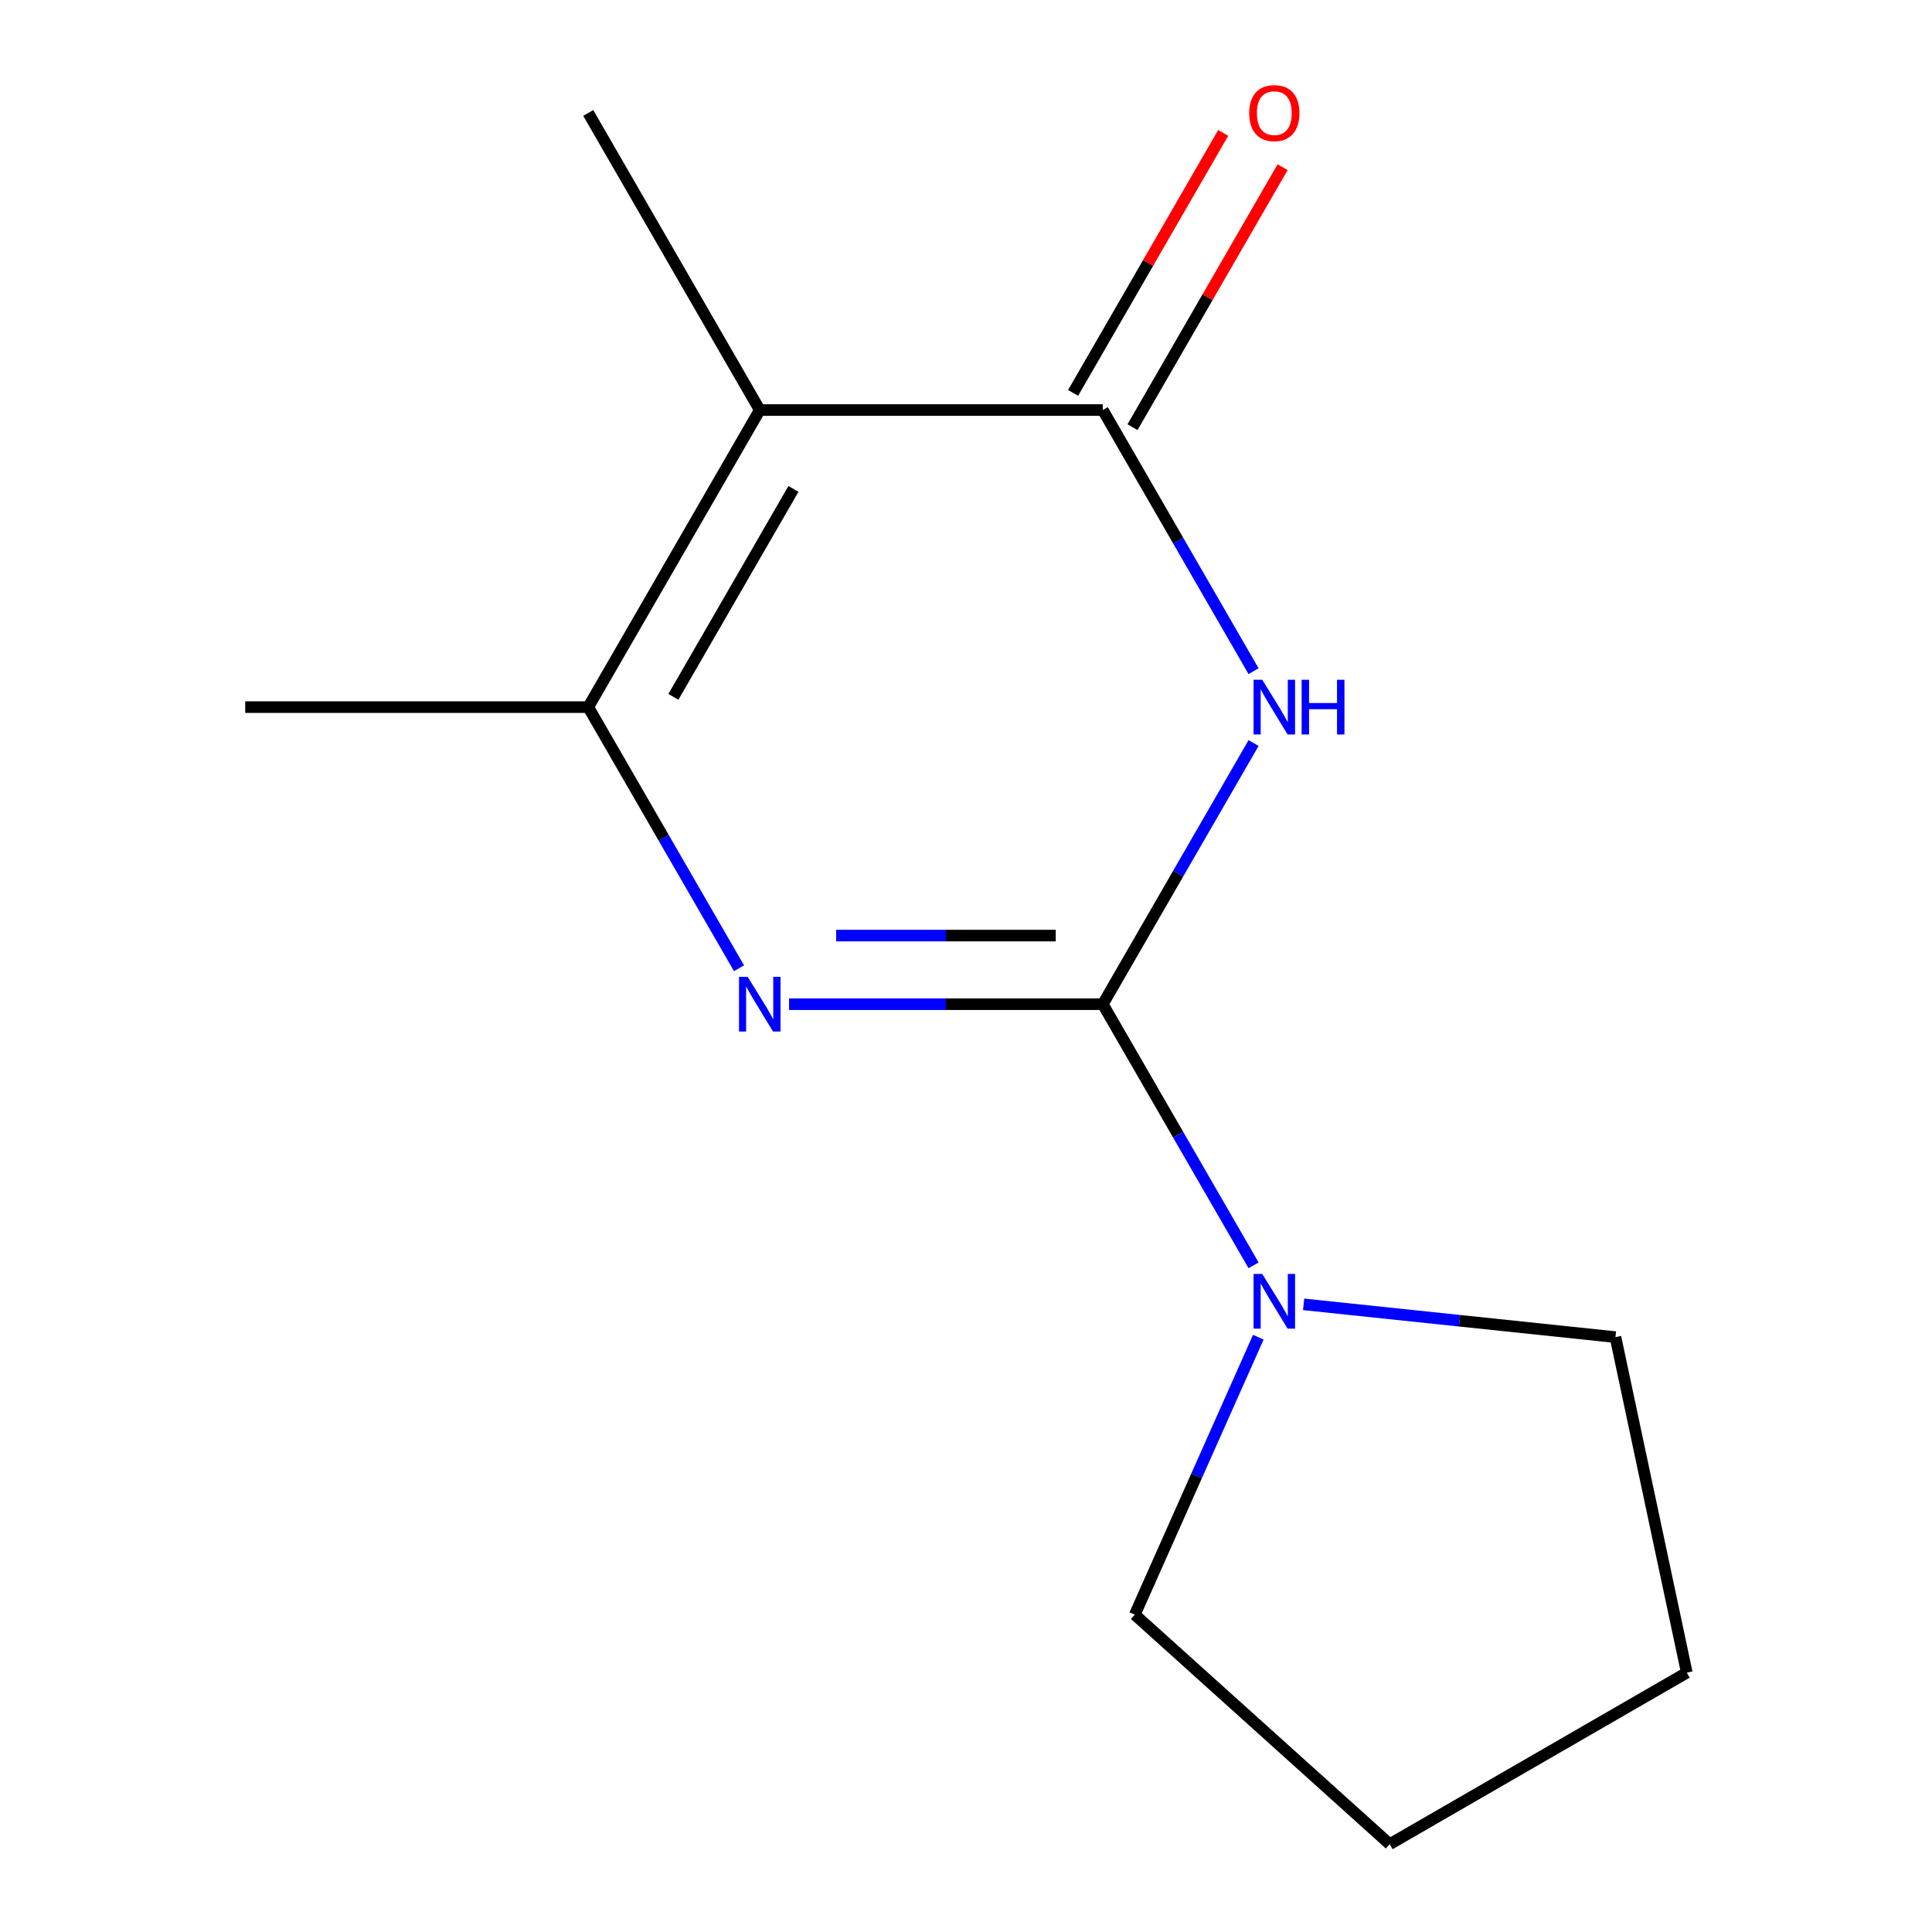 <?xml version='1.0' encoding='iso-8859-1'?>
<svg version='1.1' baseProfile='full'
              xmlns='http://www.w3.org/2000/svg'
                      xmlns:rdkit='http://www.rdkit.org/xml'
                      xmlns:xlink='http://www.w3.org/1999/xlink'
                  xml:space='preserve'
width='1000px' height='1000px' viewBox='0 0 1000 1000'>
<!-- END OF HEADER -->
<rect style='opacity:1.0;fill:#FFFFFF;stroke:none' width='1000' height='1000' x='0' y='0'> </rect>
<path class='bond-0' d='M 570.806,519.769 L 609.825,452.185' style='fill:none;fill-rule:evenodd;stroke:#000000;stroke-width:6px;stroke-linecap:butt;stroke-linejoin:miter;stroke-opacity:1' />
<path class='bond-0' d='M 609.825,452.185 L 648.844,384.601' style='fill:none;fill-rule:evenodd;stroke:#0000FF;stroke-width:6px;stroke-linecap:butt;stroke-linejoin:miter;stroke-opacity:1' />
<path class='bond-1' d='M 570.806,519.769 L 489.618,519.769' style='fill:none;fill-rule:evenodd;stroke:#000000;stroke-width:6px;stroke-linecap:butt;stroke-linejoin:miter;stroke-opacity:1' />
<path class='bond-1' d='M 489.618,519.769 L 408.43,519.769' style='fill:none;fill-rule:evenodd;stroke:#0000FF;stroke-width:6px;stroke-linecap:butt;stroke-linejoin:miter;stroke-opacity:1' />
<path class='bond-1' d='M 546.449,484.258 L 489.618,484.258' style='fill:none;fill-rule:evenodd;stroke:#000000;stroke-width:6px;stroke-linecap:butt;stroke-linejoin:miter;stroke-opacity:1' />
<path class='bond-1' d='M 489.618,484.258 L 432.787,484.258' style='fill:none;fill-rule:evenodd;stroke:#0000FF;stroke-width:6px;stroke-linecap:butt;stroke-linejoin:miter;stroke-opacity:1' />
<path class='bond-5' d='M 570.806,519.769 L 609.825,587.353' style='fill:none;fill-rule:evenodd;stroke:#000000;stroke-width:6px;stroke-linecap:butt;stroke-linejoin:miter;stroke-opacity:1' />
<path class='bond-5' d='M 609.825,587.353 L 648.844,654.936' style='fill:none;fill-rule:evenodd;stroke:#0000FF;stroke-width:6px;stroke-linecap:butt;stroke-linejoin:miter;stroke-opacity:1' />
<path class='bond-2' d='M 648.844,347.404 L 609.825,279.82' style='fill:none;fill-rule:evenodd;stroke:#0000FF;stroke-width:6px;stroke-linecap:butt;stroke-linejoin:miter;stroke-opacity:1' />
<path class='bond-2' d='M 609.825,279.82 L 570.806,212.236' style='fill:none;fill-rule:evenodd;stroke:#000000;stroke-width:6px;stroke-linecap:butt;stroke-linejoin:miter;stroke-opacity:1' />
<path class='bond-4' d='M 382.514,501.17 L 343.494,433.586' style='fill:none;fill-rule:evenodd;stroke:#0000FF;stroke-width:6px;stroke-linecap:butt;stroke-linejoin:miter;stroke-opacity:1' />
<path class='bond-4' d='M 343.494,433.586 L 304.475,366.003' style='fill:none;fill-rule:evenodd;stroke:#000000;stroke-width:6px;stroke-linecap:butt;stroke-linejoin:miter;stroke-opacity:1' />
<path class='bond-6' d='M 586.182,221.114 L 625.028,153.83' style='fill:none;fill-rule:evenodd;stroke:#000000;stroke-width:6px;stroke-linecap:butt;stroke-linejoin:miter;stroke-opacity:1' />
<path class='bond-6' d='M 625.028,153.83 L 663.875,86.547' style='fill:none;fill-rule:evenodd;stroke:#FF0000;stroke-width:6px;stroke-linecap:butt;stroke-linejoin:miter;stroke-opacity:1' />
<path class='bond-6' d='M 555.429,203.359 L 594.275,136.075' style='fill:none;fill-rule:evenodd;stroke:#000000;stroke-width:6px;stroke-linecap:butt;stroke-linejoin:miter;stroke-opacity:1' />
<path class='bond-6' d='M 594.275,136.075 L 633.121,68.791' style='fill:none;fill-rule:evenodd;stroke:#FF0000;stroke-width:6px;stroke-linecap:butt;stroke-linejoin:miter;stroke-opacity:1' />
<path class='bond-14' d='M 570.806,212.236 L 393.252,212.236' style='fill:none;fill-rule:evenodd;stroke:#000000;stroke-width:6px;stroke-linecap:butt;stroke-linejoin:miter;stroke-opacity:1' />
<path class='bond-3' d='M 393.252,212.236 L 304.475,366.003' style='fill:none;fill-rule:evenodd;stroke:#000000;stroke-width:6px;stroke-linecap:butt;stroke-linejoin:miter;stroke-opacity:1' />
<path class='bond-3' d='M 410.688,253.057 L 348.544,360.693' style='fill:none;fill-rule:evenodd;stroke:#000000;stroke-width:6px;stroke-linecap:butt;stroke-linejoin:miter;stroke-opacity:1' />
<path class='bond-7' d='M 393.252,212.236 L 304.475,58.47' style='fill:none;fill-rule:evenodd;stroke:#000000;stroke-width:6px;stroke-linecap:butt;stroke-linejoin:miter;stroke-opacity:1' />
<path class='bond-8' d='M 304.475,366.003 L 126.921,366.003' style='fill:none;fill-rule:evenodd;stroke:#000000;stroke-width:6px;stroke-linecap:butt;stroke-linejoin:miter;stroke-opacity:1' />
<path class='bond-9' d='M 674.761,675.13 L 755.463,683.612' style='fill:none;fill-rule:evenodd;stroke:#0000FF;stroke-width:6px;stroke-linecap:butt;stroke-linejoin:miter;stroke-opacity:1' />
<path class='bond-9' d='M 755.463,683.612 L 836.164,692.094' style='fill:none;fill-rule:evenodd;stroke:#000000;stroke-width:6px;stroke-linecap:butt;stroke-linejoin:miter;stroke-opacity:1' />
<path class='bond-10' d='M 651.302,692.134 L 619.333,763.936' style='fill:none;fill-rule:evenodd;stroke:#0000FF;stroke-width:6px;stroke-linecap:butt;stroke-linejoin:miter;stroke-opacity:1' />
<path class='bond-10' d='M 619.333,763.936 L 587.365,835.739' style='fill:none;fill-rule:evenodd;stroke:#000000;stroke-width:6px;stroke-linecap:butt;stroke-linejoin:miter;stroke-opacity:1' />
<path class='bond-12' d='M 836.164,692.094 L 873.079,865.768' style='fill:none;fill-rule:evenodd;stroke:#000000;stroke-width:6px;stroke-linecap:butt;stroke-linejoin:miter;stroke-opacity:1' />
<path class='bond-11' d='M 587.365,835.739 L 719.313,954.545' style='fill:none;fill-rule:evenodd;stroke:#000000;stroke-width:6px;stroke-linecap:butt;stroke-linejoin:miter;stroke-opacity:1' />
<path class='bond-13' d='M 719.313,954.545 L 873.079,865.768' style='fill:none;fill-rule:evenodd;stroke:#000000;stroke-width:6px;stroke-linecap:butt;stroke-linejoin:miter;stroke-opacity:1' />
<path  class='atom-1' d='M 653.323 351.843
L 662.603 366.843
Q 663.523 368.323, 665.003 371.003
Q 666.483 373.683, 666.563 373.843
L 666.563 351.843
L 670.323 351.843
L 670.323 380.163
L 666.443 380.163
L 656.483 363.763
Q 655.323 361.843, 654.083 359.643
Q 652.883 357.443, 652.523 356.763
L 652.523 380.163
L 648.843 380.163
L 648.843 351.843
L 653.323 351.843
' fill='#0000FF'/>
<path  class='atom-1' d='M 673.723 351.843
L 677.563 351.843
L 677.563 363.883
L 692.043 363.883
L 692.043 351.843
L 695.883 351.843
L 695.883 380.163
L 692.043 380.163
L 692.043 367.083
L 677.563 367.083
L 677.563 380.163
L 673.723 380.163
L 673.723 351.843
' fill='#0000FF'/>
<path  class='atom-2' d='M 386.992 505.609
L 396.272 520.609
Q 397.192 522.089, 398.672 524.769
Q 400.152 527.449, 400.232 527.609
L 400.232 505.609
L 403.992 505.609
L 403.992 533.929
L 400.112 533.929
L 390.152 517.529
Q 388.992 515.609, 387.752 513.409
Q 386.552 511.209, 386.192 510.529
L 386.192 533.929
L 382.512 533.929
L 382.512 505.609
L 386.992 505.609
' fill='#0000FF'/>
<path  class='atom-6' d='M 653.323 659.375
L 662.603 674.375
Q 663.523 675.855, 665.003 678.535
Q 666.483 681.215, 666.563 681.375
L 666.563 659.375
L 670.323 659.375
L 670.323 687.695
L 666.443 687.695
L 656.483 671.295
Q 655.323 669.375, 654.083 667.175
Q 652.883 664.975, 652.523 664.295
L 652.523 687.695
L 648.843 687.695
L 648.843 659.375
L 653.323 659.375
' fill='#0000FF'/>
<path  class='atom-7' d='M 646.583 58.55
Q 646.583 51.75, 649.943 47.95
Q 653.303 44.15, 659.583 44.15
Q 665.863 44.15, 669.223 47.95
Q 672.583 51.75, 672.583 58.55
Q 672.583 65.43, 669.183 69.35
Q 665.783 73.23, 659.583 73.23
Q 653.343 73.23, 649.943 69.35
Q 646.583 65.47, 646.583 58.55
M 659.583 70.03
Q 663.903 70.03, 666.223 67.15
Q 668.583 64.23, 668.583 58.55
Q 668.583 52.99, 666.223 50.19
Q 663.903 47.35, 659.583 47.35
Q 655.263 47.35, 652.903 50.15
Q 650.583 52.95, 650.583 58.55
Q 650.583 64.27, 652.903 67.15
Q 655.263 70.03, 659.583 70.03
' fill='#FF0000'/>
</svg>
